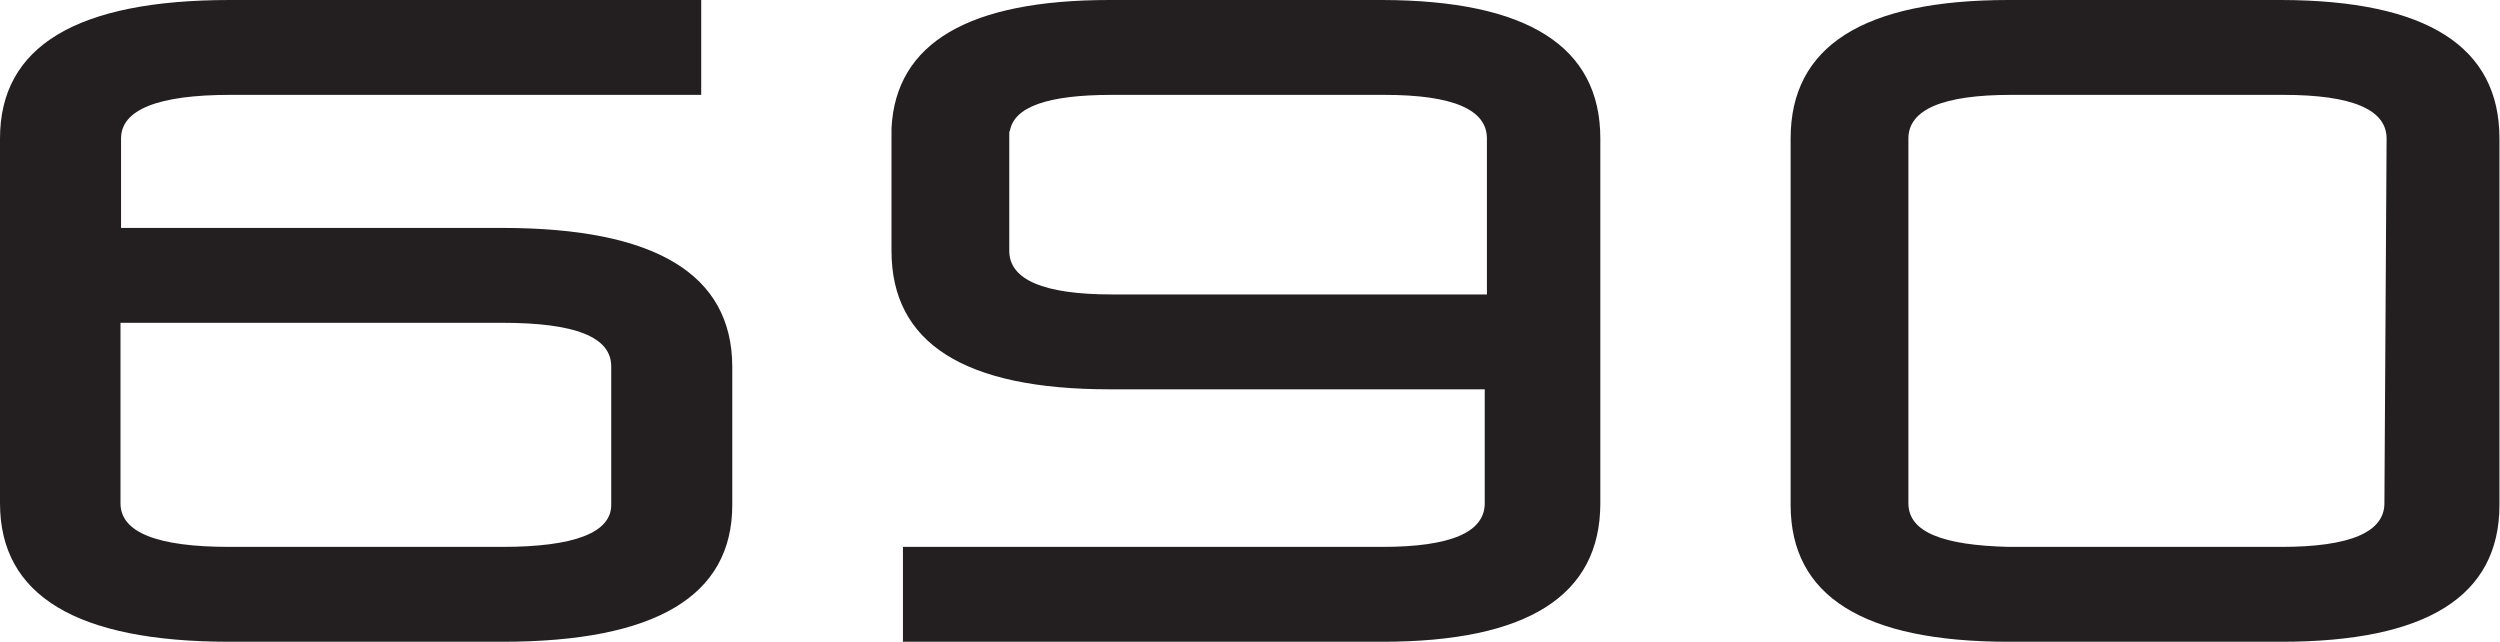 <?xml version="1.0" encoding="UTF-8"?> <svg xmlns="http://www.w3.org/2000/svg" viewBox="0 0 45.85 11.77"><defs><style>.cls-1{fill:#231f20;}</style></defs><g id="Layer_2" data-name="Layer 2"><g id="Layer_2-2" data-name="Layer 2"><path class="cls-1" d="M20.39,7.14h6.84V9.23c0,.53-.62.8-1.88.8H16.56v1.74h8.79q4,0,4-2.54V2.54q0-2.53-4-2.54h-5c-2.59,0-3.92.79-4,2.35V4.6q0,2.54,4,2.54M18.52,2.41c.07-.45.69-.67,1.87-.67h5c1.26,0,1.88.27,1.88.8V5.4H20.39c-1.25,0-1.88-.27-1.88-.8,0,0,0-2.16,0-2.19"></path><path class="cls-1" d="M41.84,0h-5q-4,0-4,2.54V9.26q0,2.51,4,2.51h5q4,0,4-2.51V2.54q0-2.53-4-2.54m1.89,9.23c0,.53-.63.8-1.89.8h-5C35.63,10,35,9.76,35,9.23V2.54c0-.53.63-.8,1.88-.8h5c1.26,0,1.89.27,1.89.8Z"></path><path class="cls-1" d="M9.21,4.18q4.21,0,4.22,2.54V9.26q0,2.51-4.22,2.51h-5Q0,11.77,0,9.23V2.54Q0,0,4.22,0h8.64V1.74H4.22c-1.32,0-2,.27-2,.8V4.18Zm0,5.85c1.32,0,2-.26,2-.77V6.72c0-.54-.66-.8-2-.8h-7V9.23c0,.53.66.8,2,.8Z"></path></g></g></svg> 